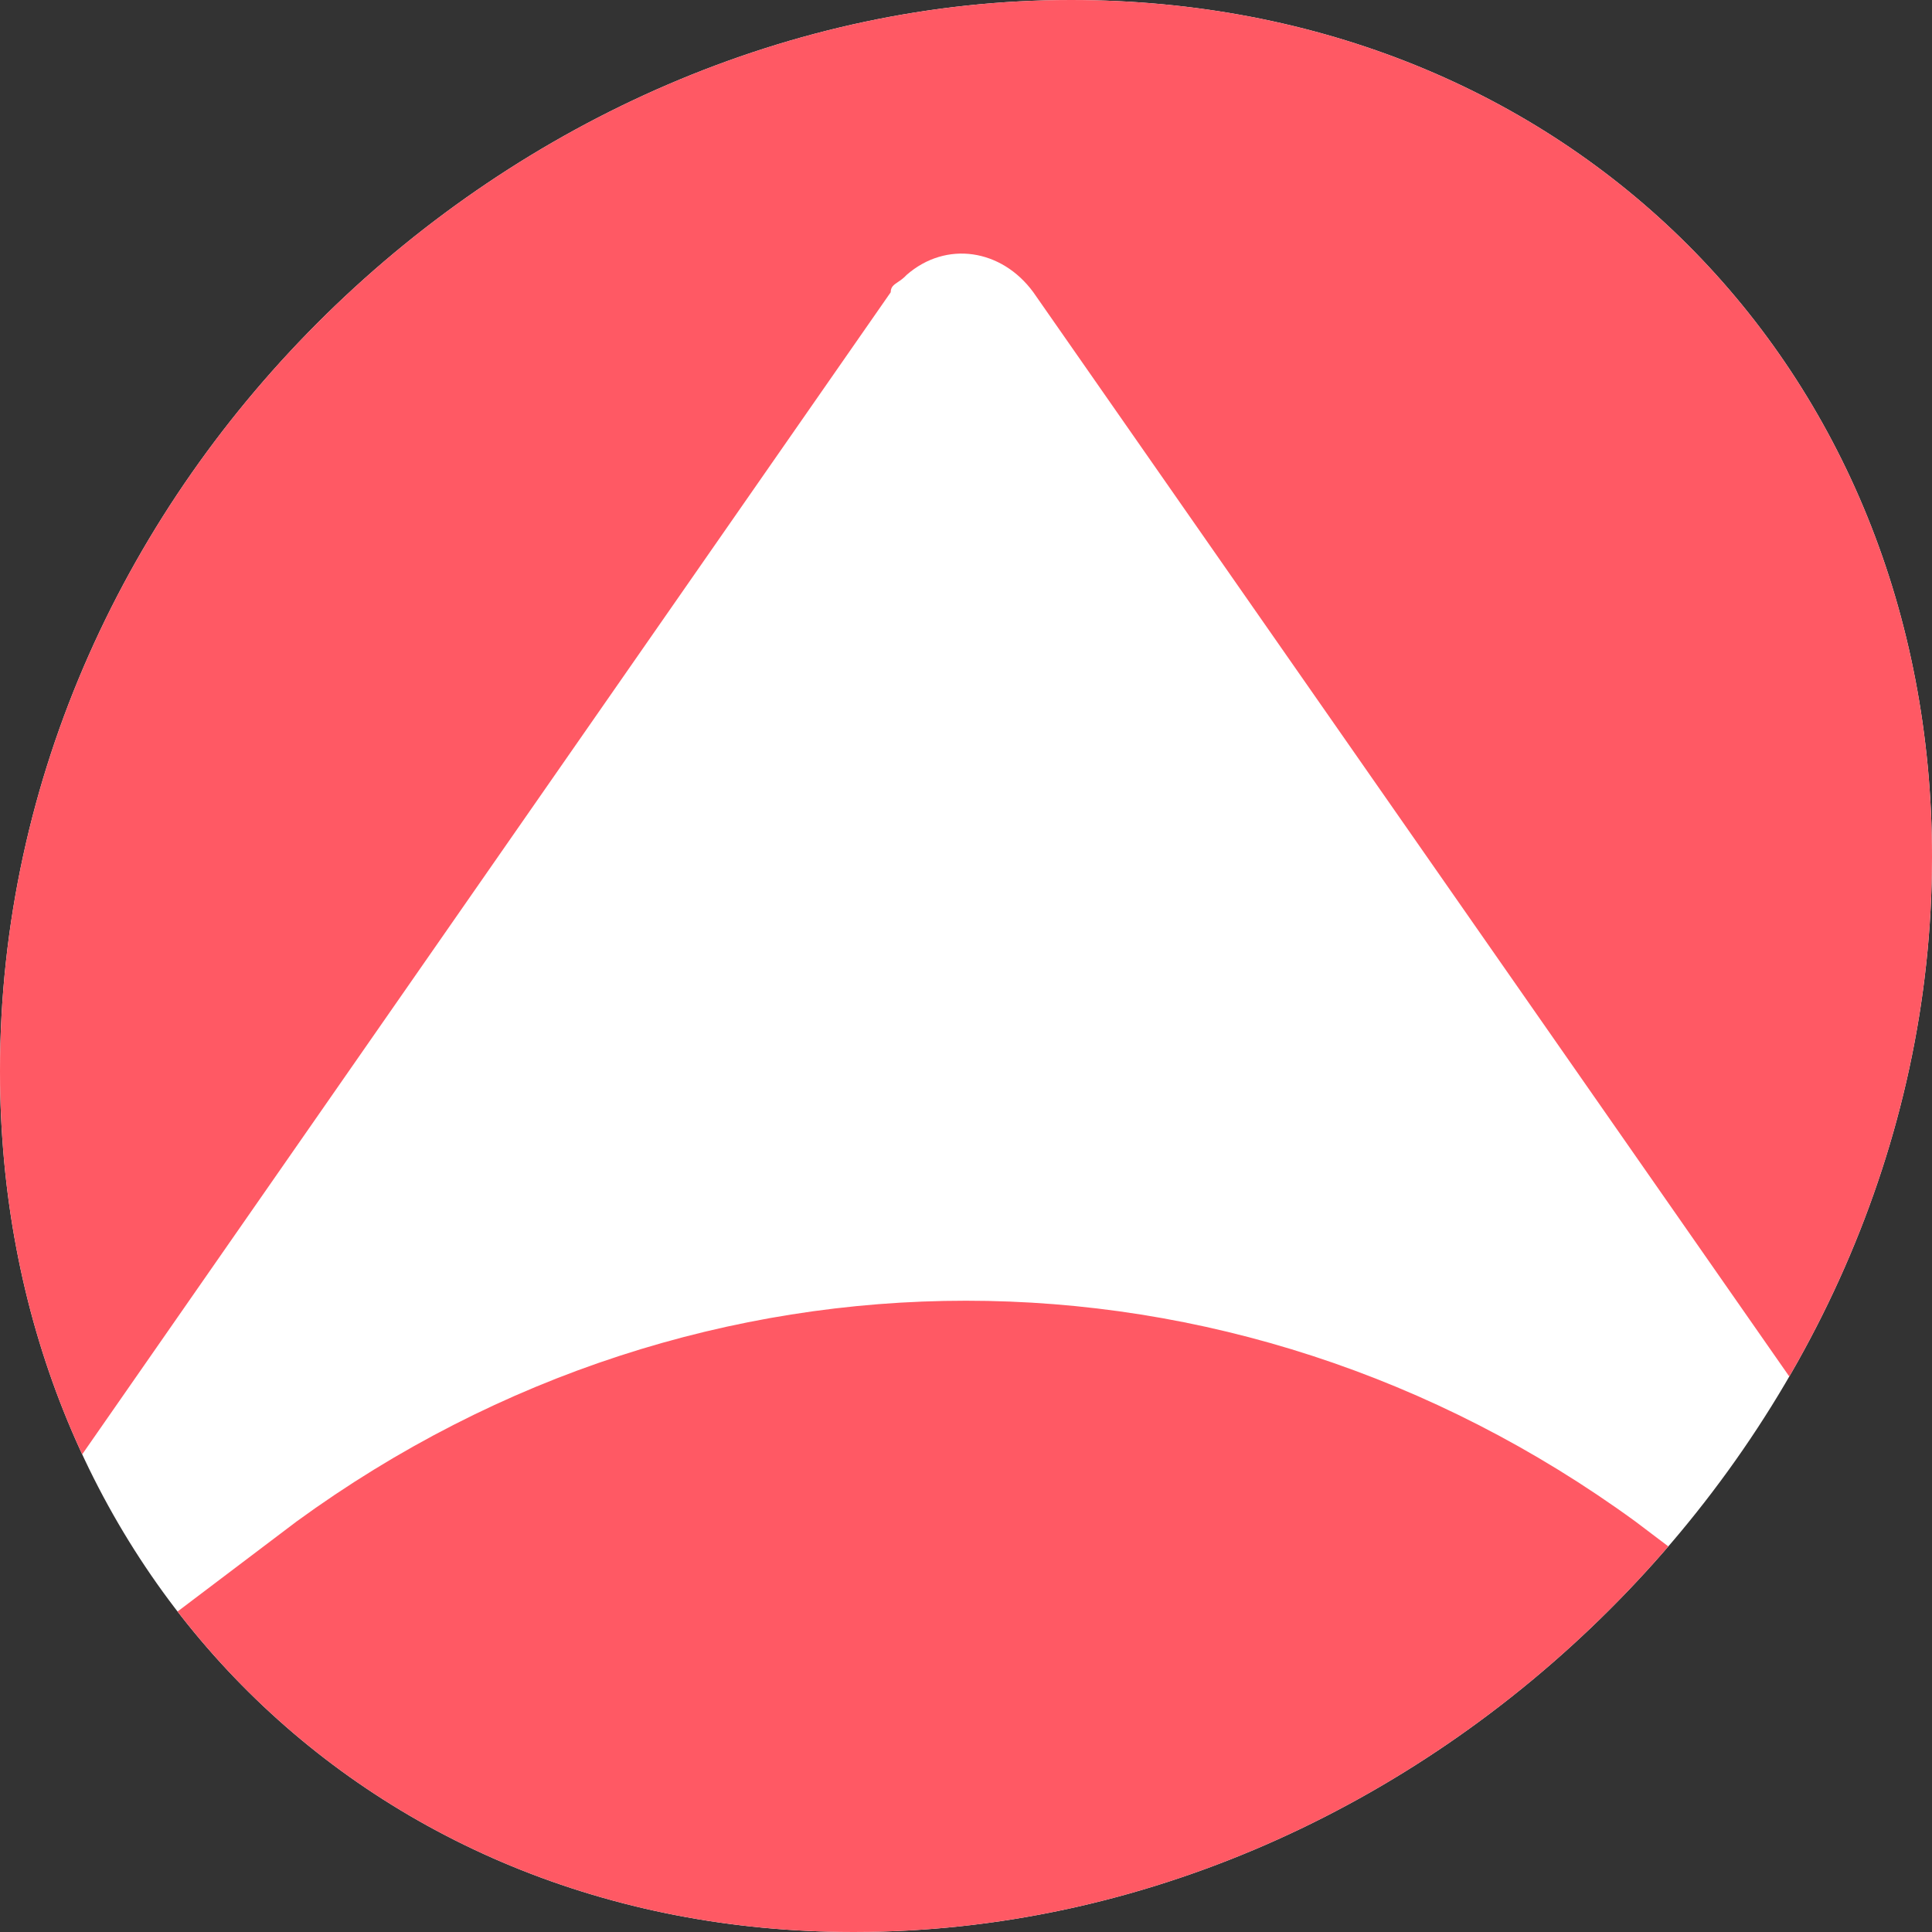 <svg width="60" height="60" viewBox="0 0 60 60" fill="none" xmlns="http://www.w3.org/2000/svg">
  <rect x="0" y="0" width="60" height="60" fill="#333333" stroke="none"/>
  <path
    d="M26.512 60C11.163 60 0 48.444 0 33.269C0 14.942 15.93 0 33.256 0C48.721 0 60 11.44 60 26.615C60 44.475 44.419 60 26.512 60Z"
    fill="white" />
  <path fill-rule="evenodd" clip-rule="evenodd"
    d="M5.514 50.047C10.245 56.18 17.686 60 26.512 60C36.397 60 45.574 55.269 51.812 48.025L50.787 47.25C38.241 38.11 21.758 38.11 9.212 47.25L5.514 50.047ZM2.553 45.166C0.905 41.616 0 37.589 0 33.269C0 14.942 15.93 0 33.256 0C48.721 0 60 11.44 60 26.615C60 32.385 58.374 37.911 55.568 42.749L32.091 9.076C31.107 7.732 29.384 7.464 28.154 8.539C28.061 8.642 27.966 8.705 27.886 8.759C27.756 8.847 27.662 8.91 27.662 9.076L2.553 45.166Z"
    fill="#FF5964" />
</svg>
